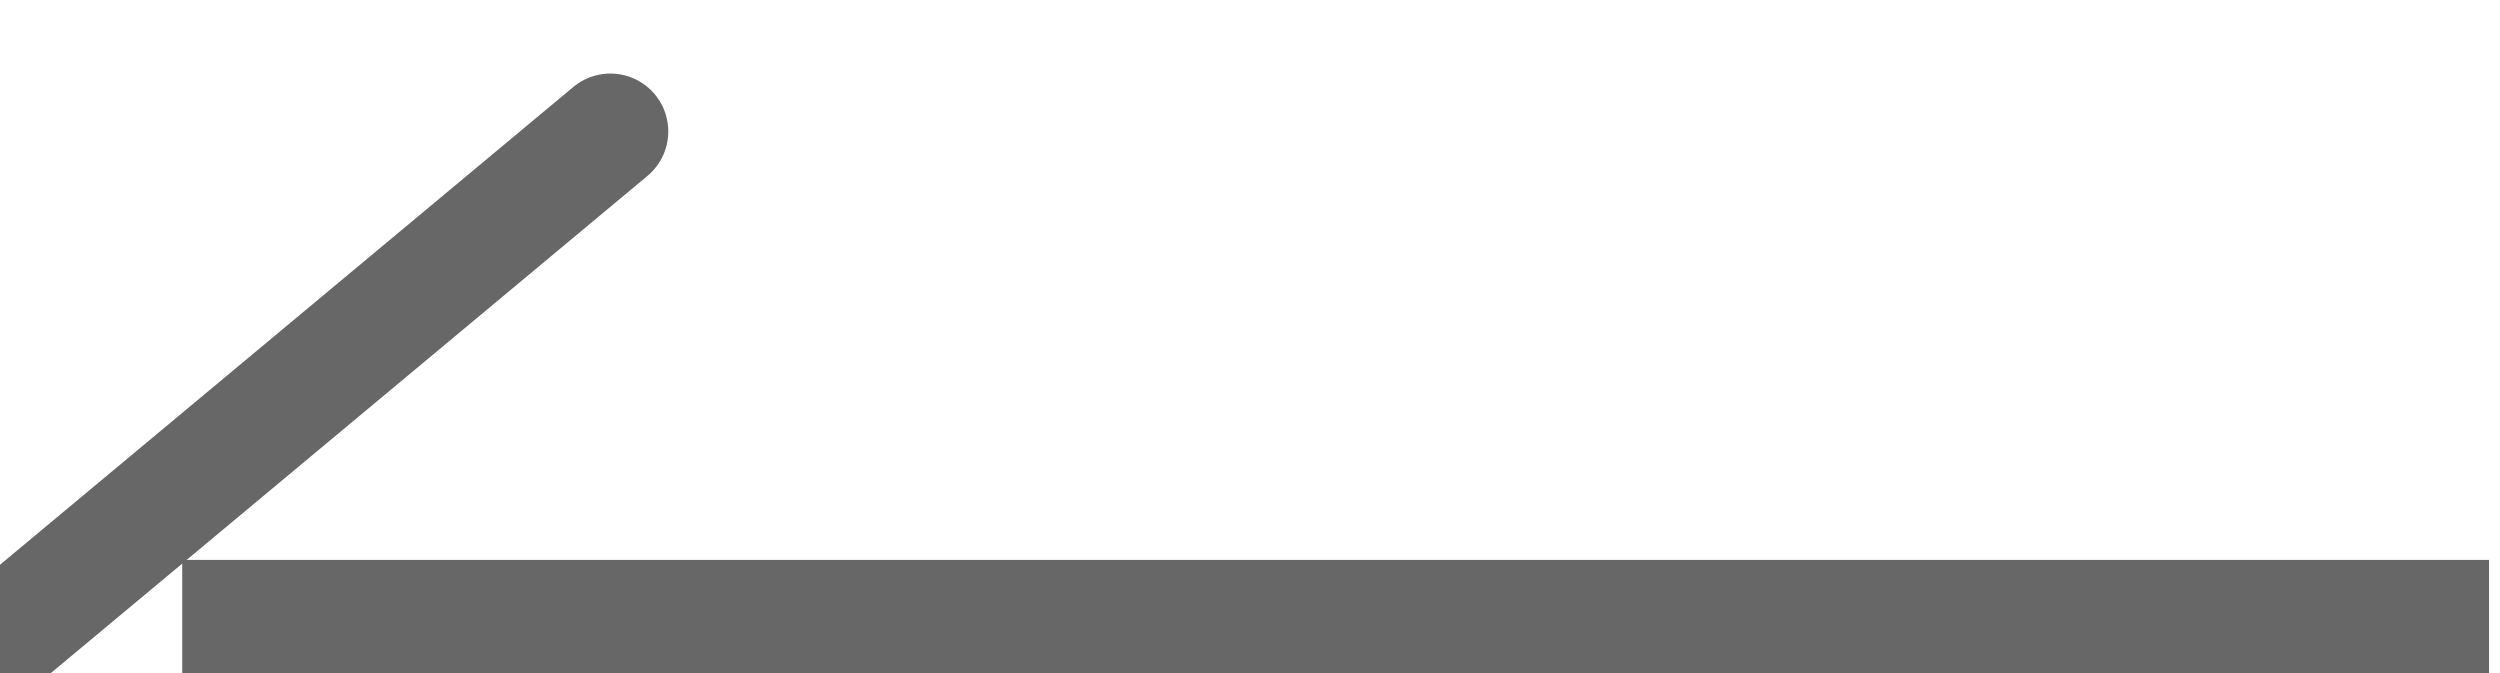 <?xml version="1.0" encoding="UTF-8" standalone="no"?>
<!DOCTYPE svg PUBLIC "-//W3C//DTD SVG 1.1//EN" "http://www.w3.org/Graphics/SVG/1.1/DTD/svg11.dtd">
<svg width="100%" height="100%" viewBox="0 0 26 7" version="1.1" xmlns="http://www.w3.org/2000/svg" xmlns:xlink="http://www.w3.org/1999/xlink" xml:space="preserve" xmlns:serif="http://www.serif.com/" style="fill-rule:evenodd;clip-rule:evenodd;stroke-linecap:round;stroke-linejoin:round;stroke-miterlimit:1.5;">
    <g transform="matrix(1,0,0,1,-851.285,-3433.8)">
        <g transform="matrix(1,0,0,1,-0.115,260)">
            <g transform="matrix(1,0,0,1,-11,41.397)">
                <g transform="matrix(-1.038,0,0,1.038,1999.13,1312.08)">
                    <path d="M1089,1755L1095,1760" style="fill:none;stroke:rgb(103,103,103);stroke-width:1.16px;"/>
                </g>
                <g transform="matrix(-0.727,0,0,1.311,1653.09,832.177)">
                    <rect x="1052" y="1759" width="33" height="1" style="fill:rgb(103,103,103);"/>
                </g>
            </g>
        </g>
    </g>
</svg>
